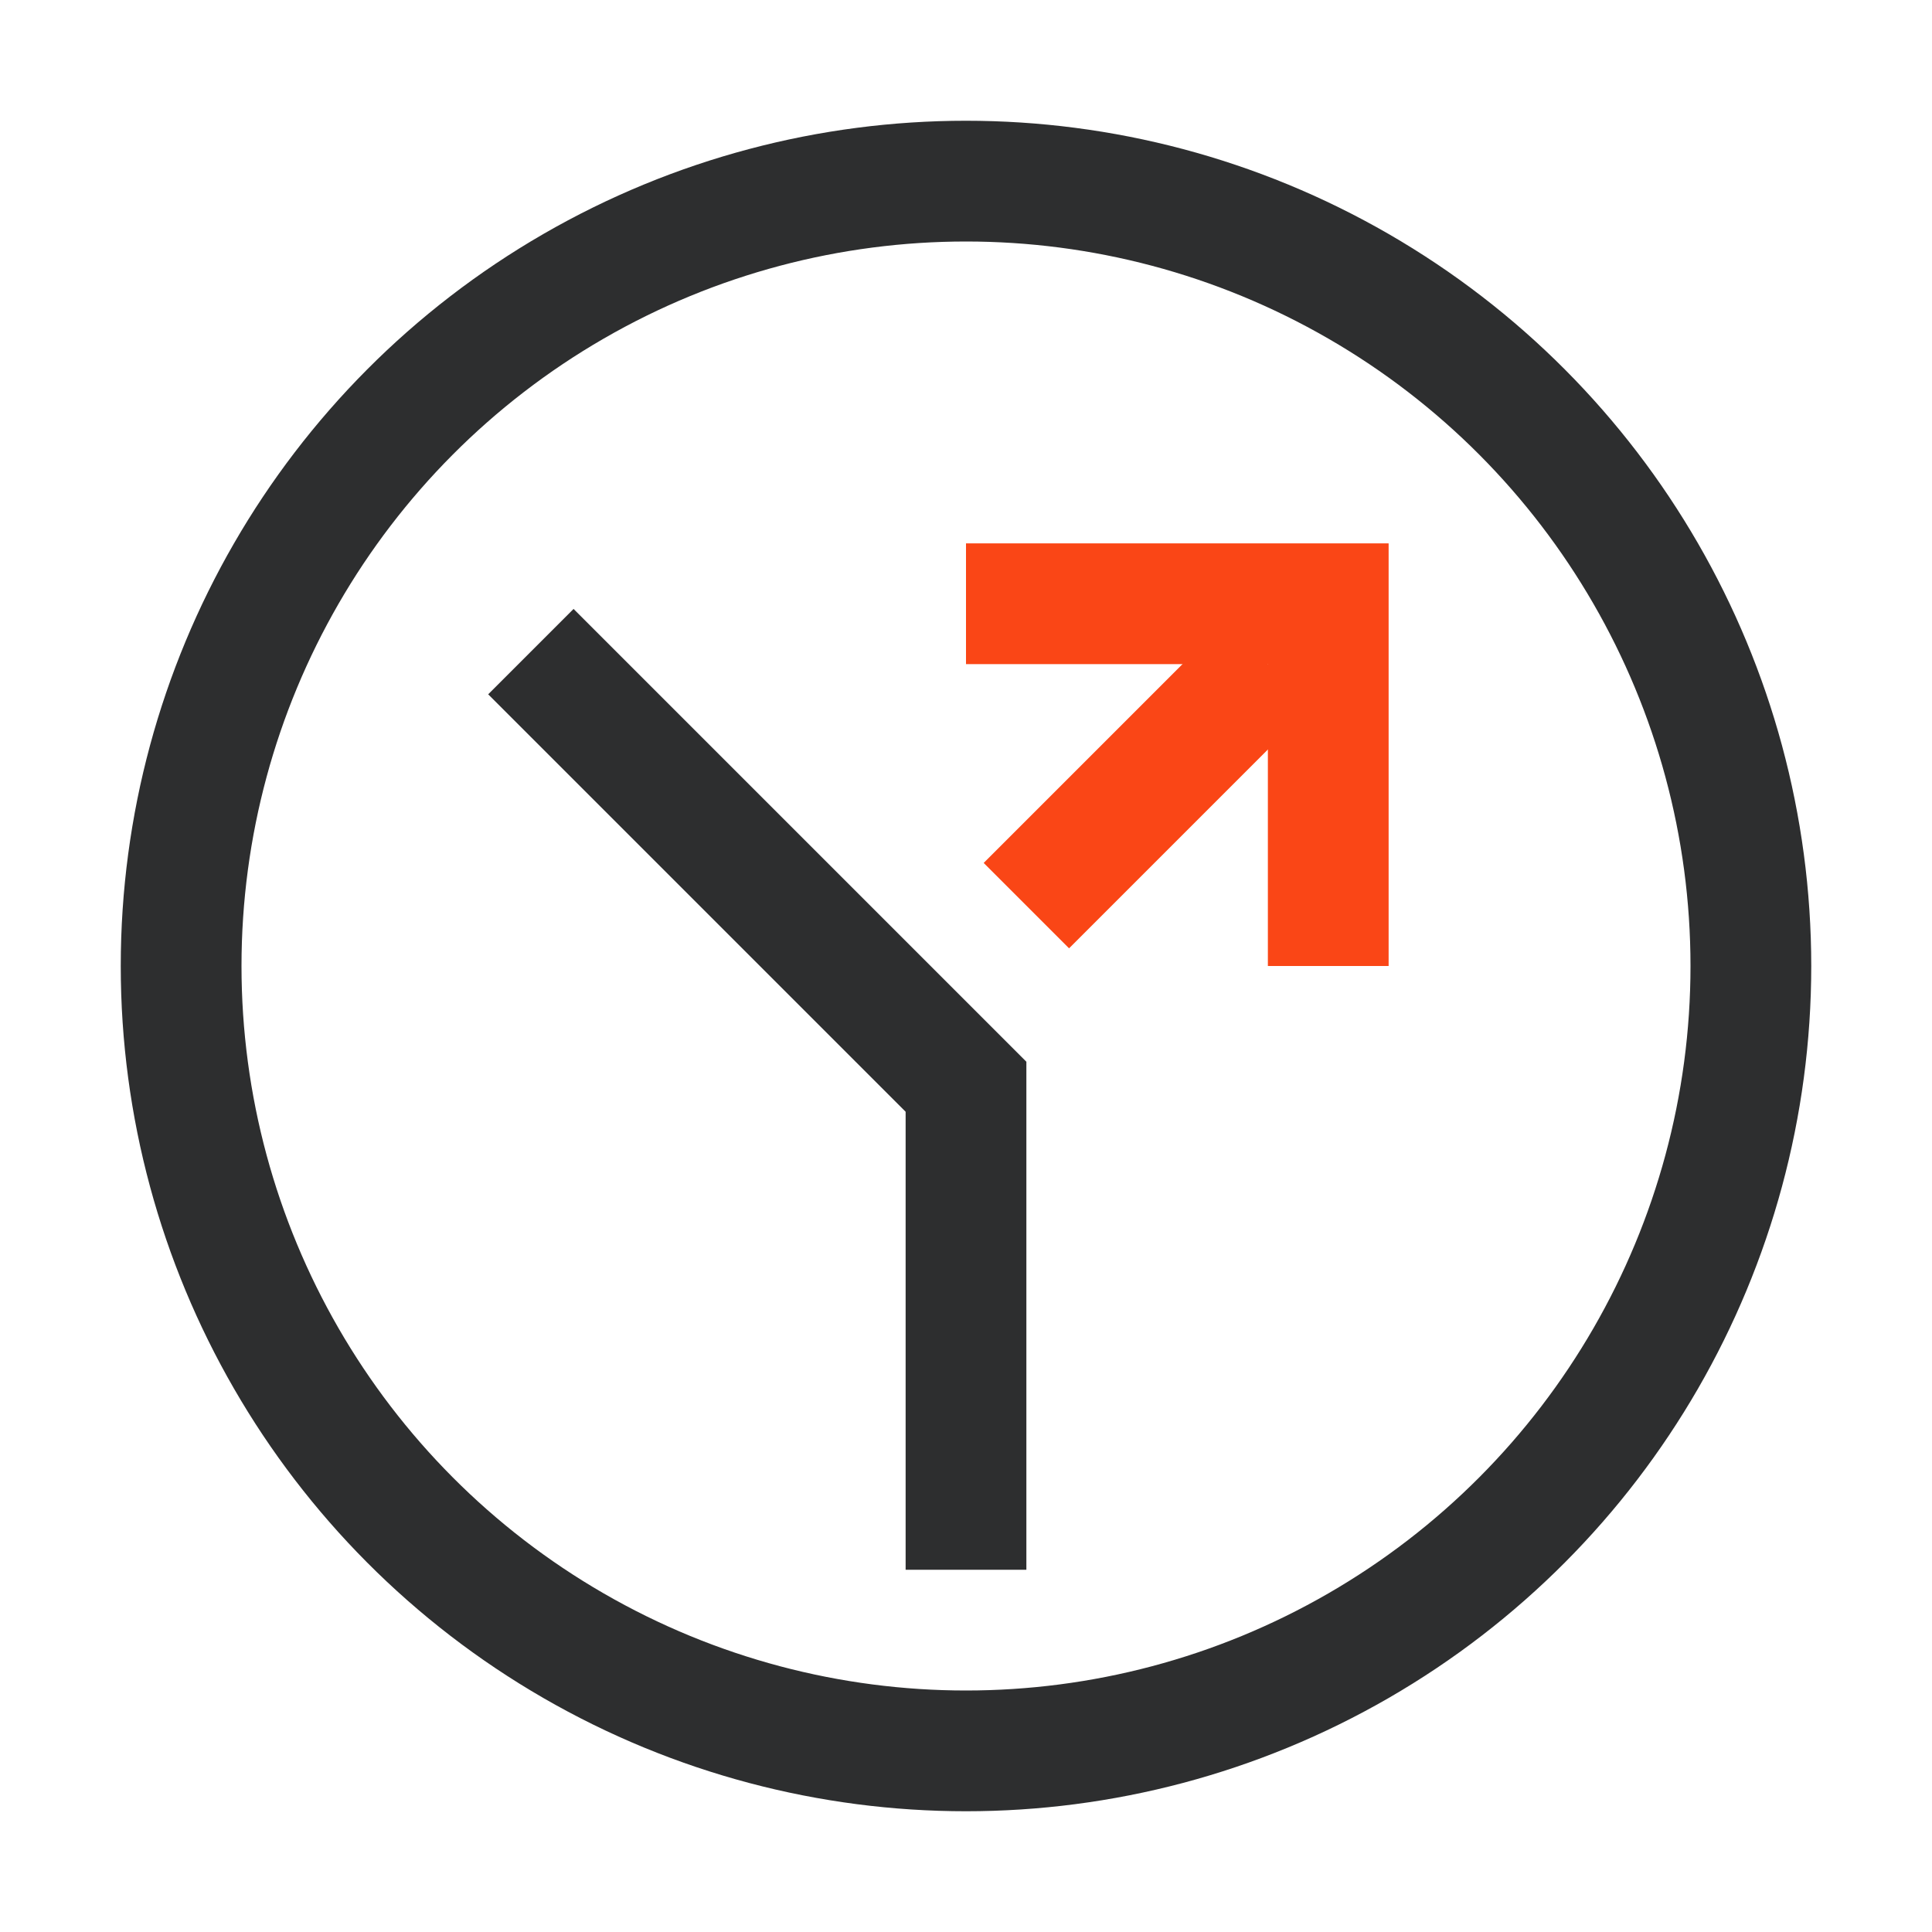 <?xml version="1.0" encoding="UTF-8"?>
<svg width="64px" height="64px" viewBox="0 0 64 64" version="1.1" xmlns="http://www.w3.org/2000/svg" xmlns:xlink="http://www.w3.org/1999/xlink">
    <title>64px/gray/pivot </title>
    <g id="64px/gray/pivot-" stroke="none" stroke-width="1" fill="none" fill-rule="evenodd">
        <circle id="Oval" stroke="#2D2E2F" stroke-width="4" stroke-linecap="square" cx="32" cy="32" r="26"></circle>
        <g id="Group" transform="translate(19, 20)" stroke-width="4">
            <polyline id="Path-33" stroke="#2D2E2F" stroke-linecap="square" points="13 30 13 16 9.23705556e-14 3"></polyline>
            <g id="arrow-diagonal" transform="translate(13, 0)" stroke="#FA4616">
                <line x1="2" y1="10" x2="10" y2="2" id="Path-4"></line>
                <polyline id="Path" points="0 0 12 0 12 12"></polyline>
            </g>
        </g>
    </g>
</svg>